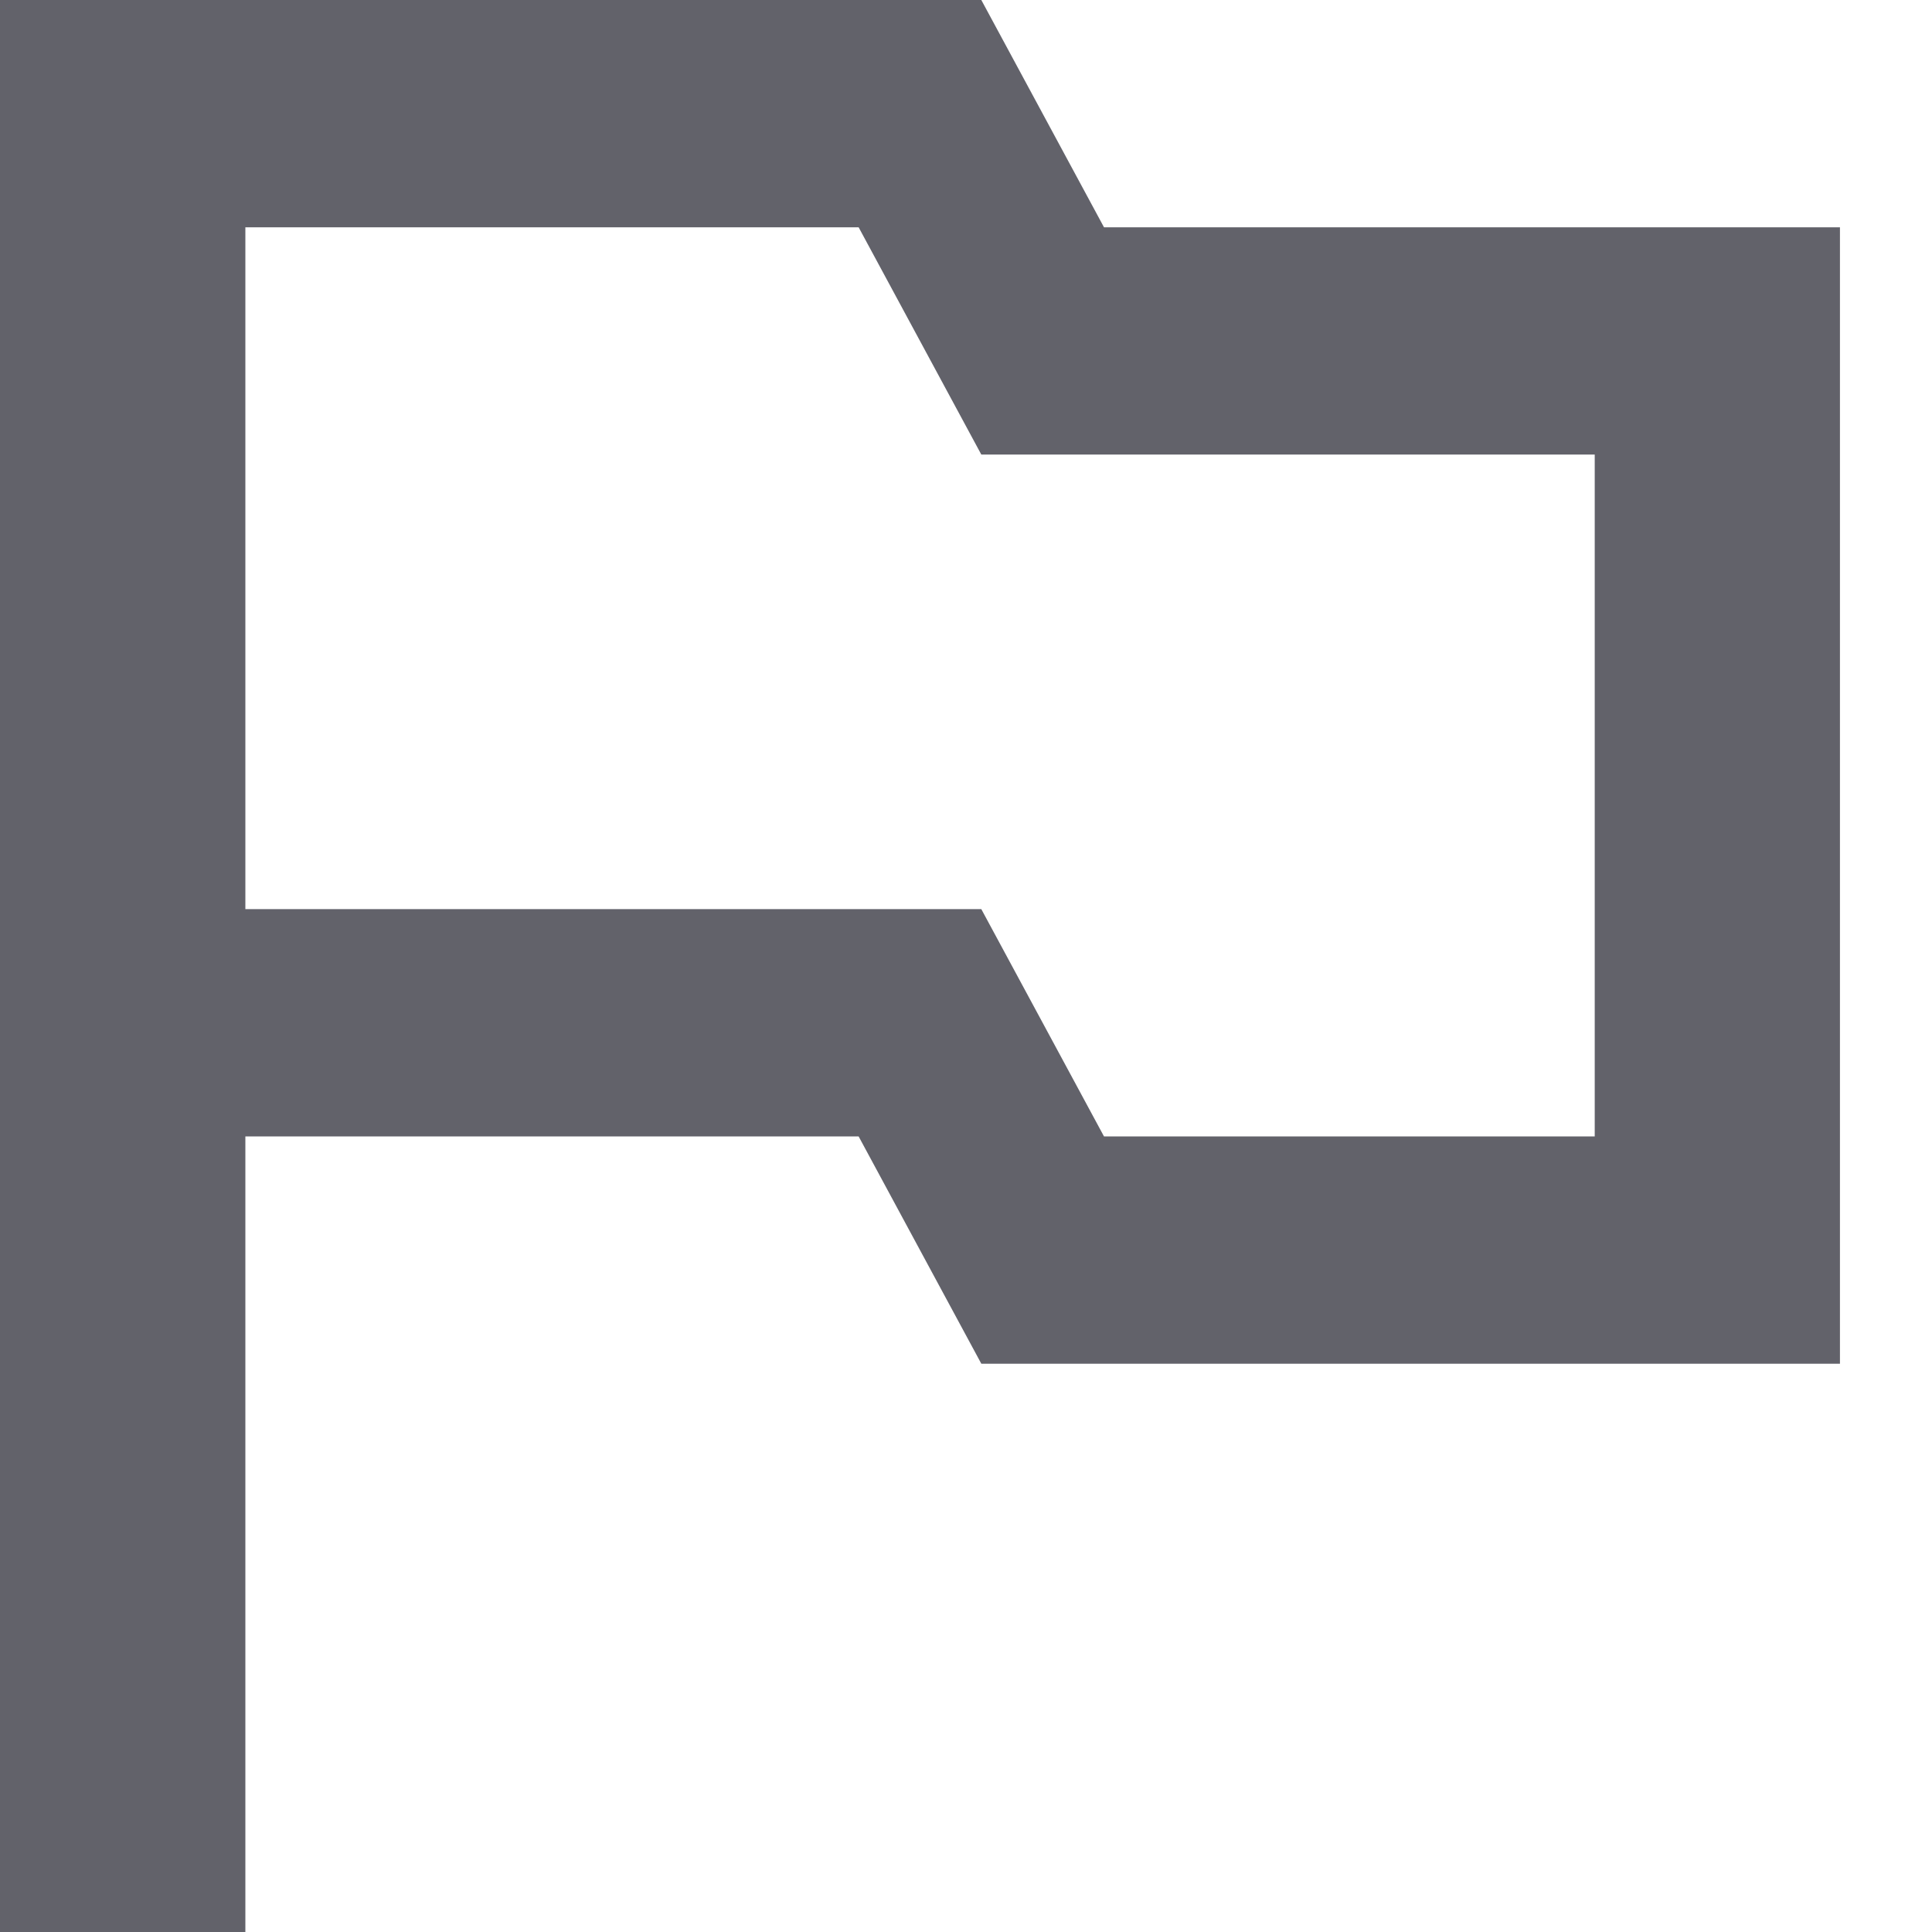 <svg width="14" height="14" viewBox="0 0 14 14" fill="none" xmlns="http://www.w3.org/2000/svg">
<path d="M8 1.647L7.111 0H0V14H1.778V8.235H6.222L7.111 9.882H13.333V1.647H8ZM11.556 8.235H8L7.111 6.588H1.778V1.647H6.222L7.111 3.294H11.556V8.235Z" fill="#62626A"/>
</svg>
